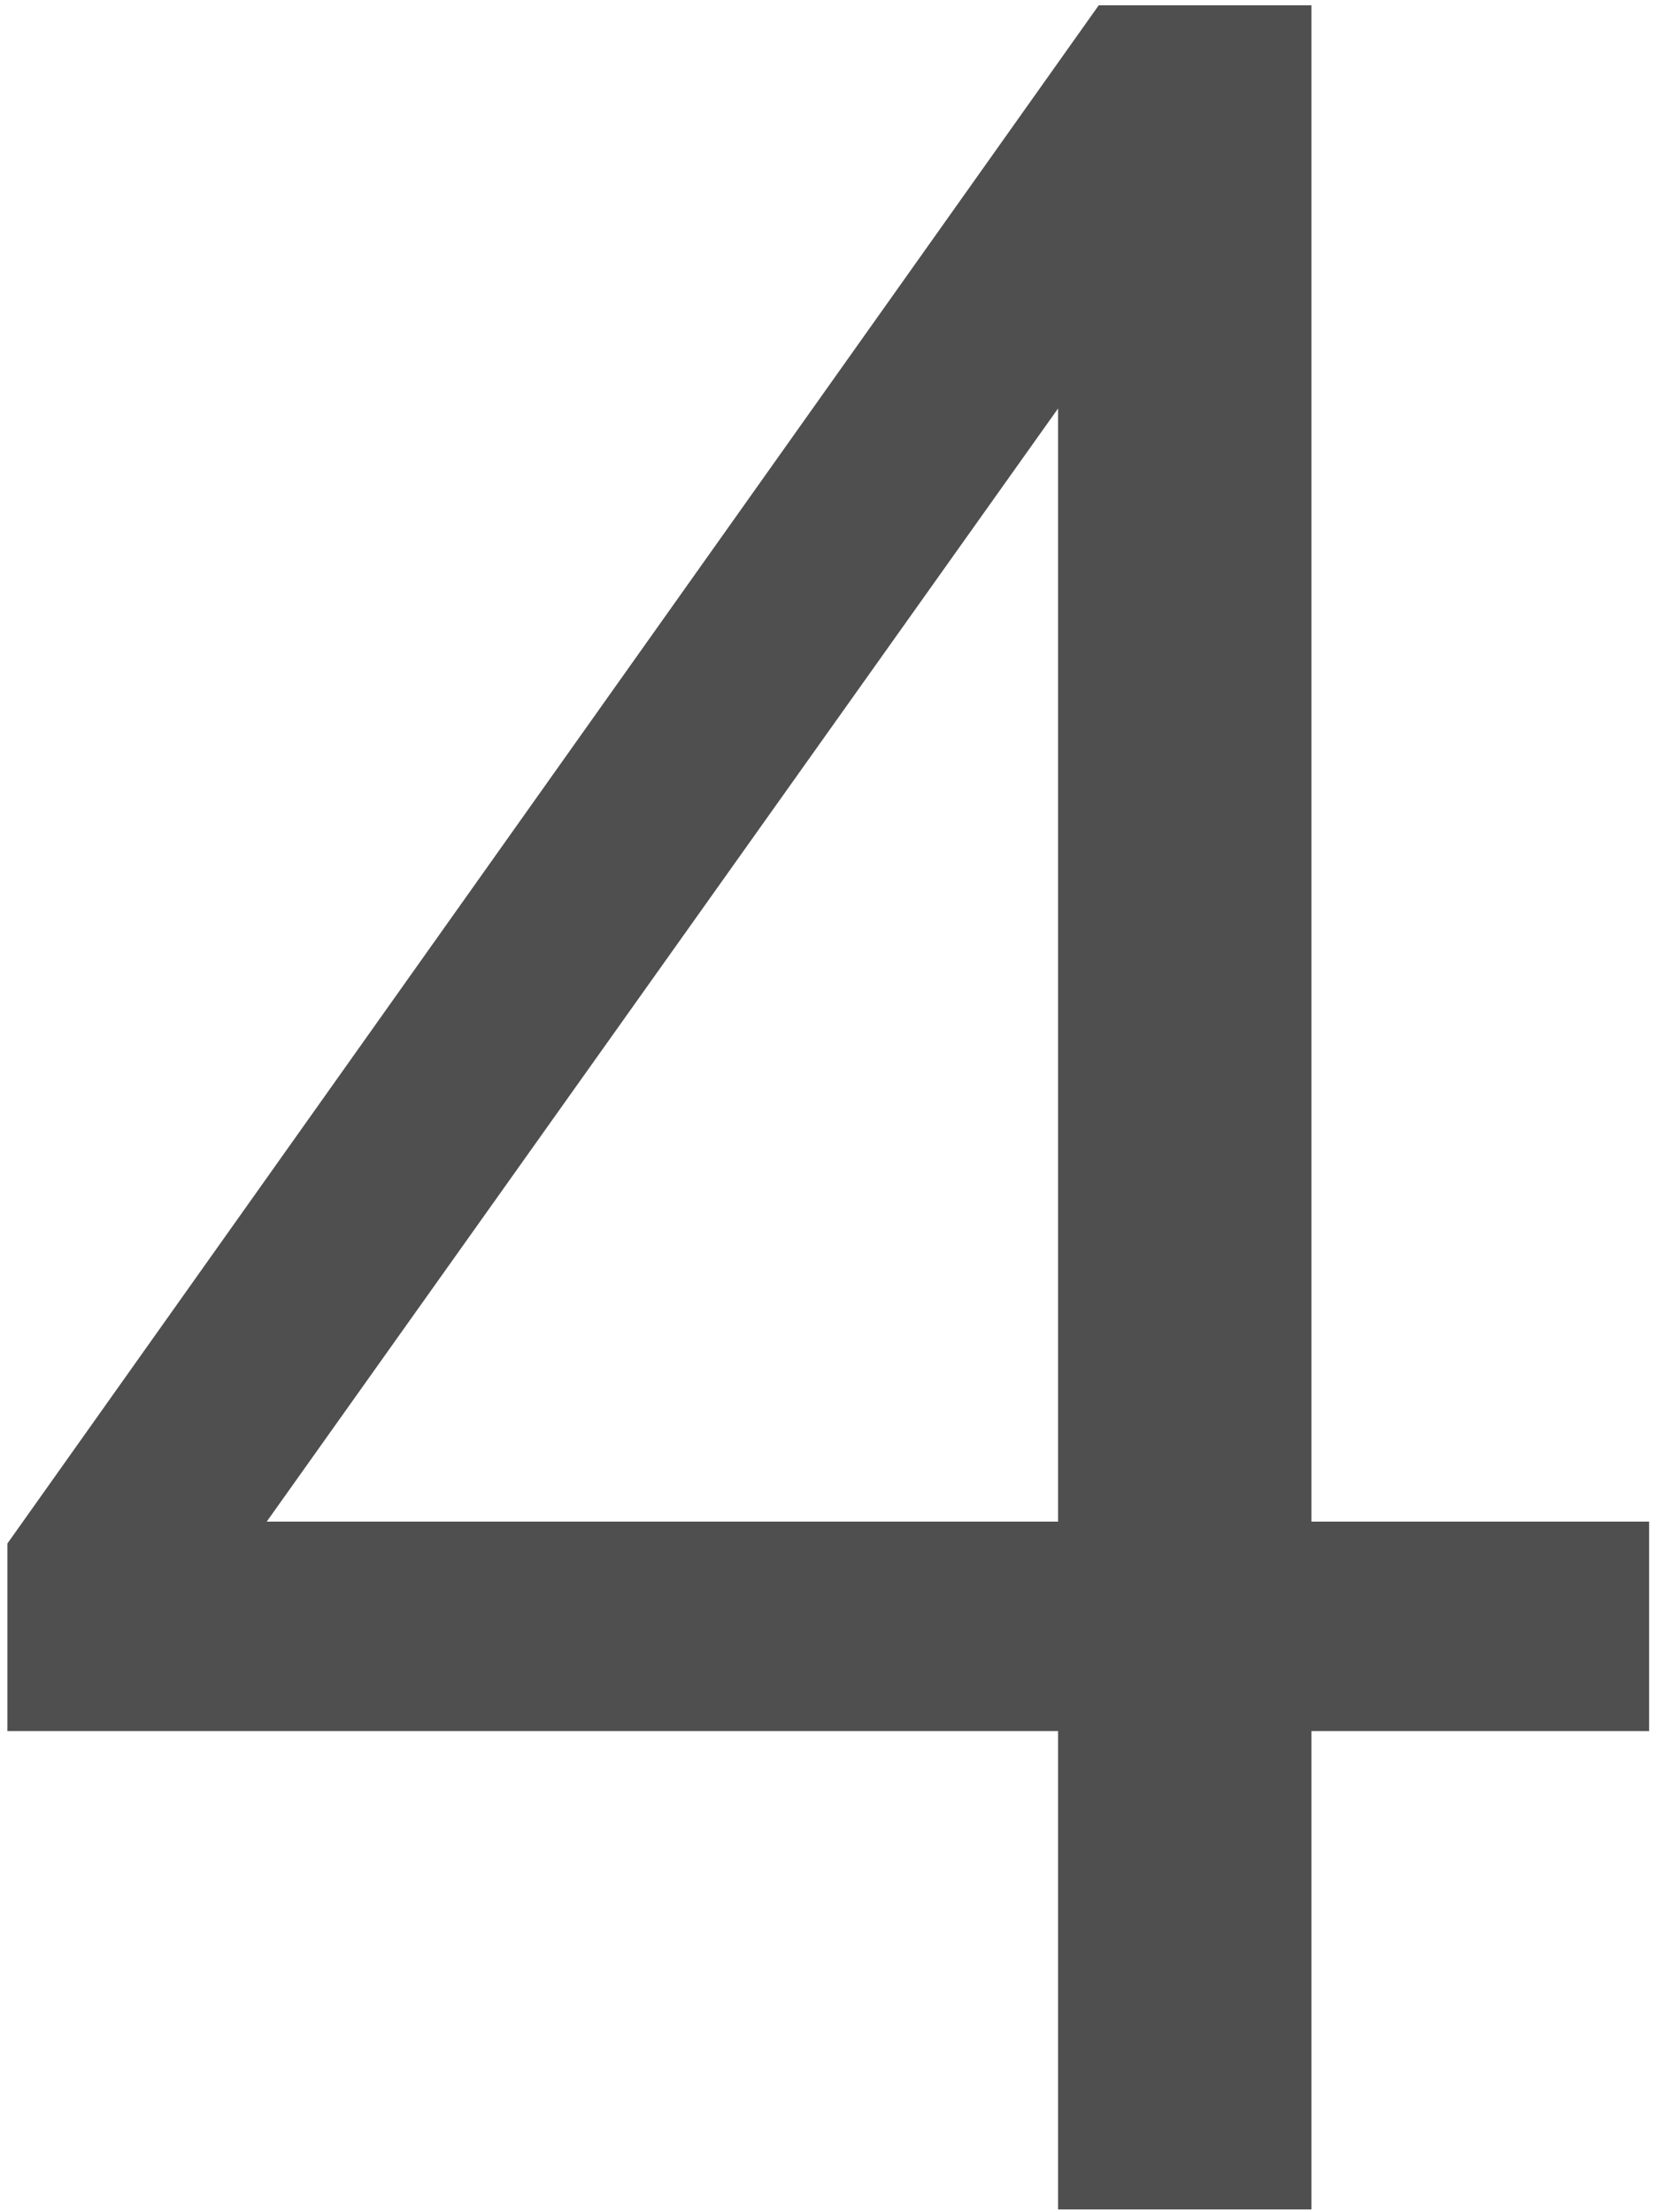 <?xml version="1.0" encoding="UTF-8"?> <svg xmlns="http://www.w3.org/2000/svg" width="199" height="266" viewBox="0 0 199 266" fill="none"><path d="M127.227 265.715V208.187H0.891V185.627L132.115 0.635H157.683V182.995H198.291V208.187H157.683V265.715H127.227ZM127.227 182.995V37.483H135.499L26.459 190.891V182.995H127.227Z" fill="#4F4F4F"></path></svg> 